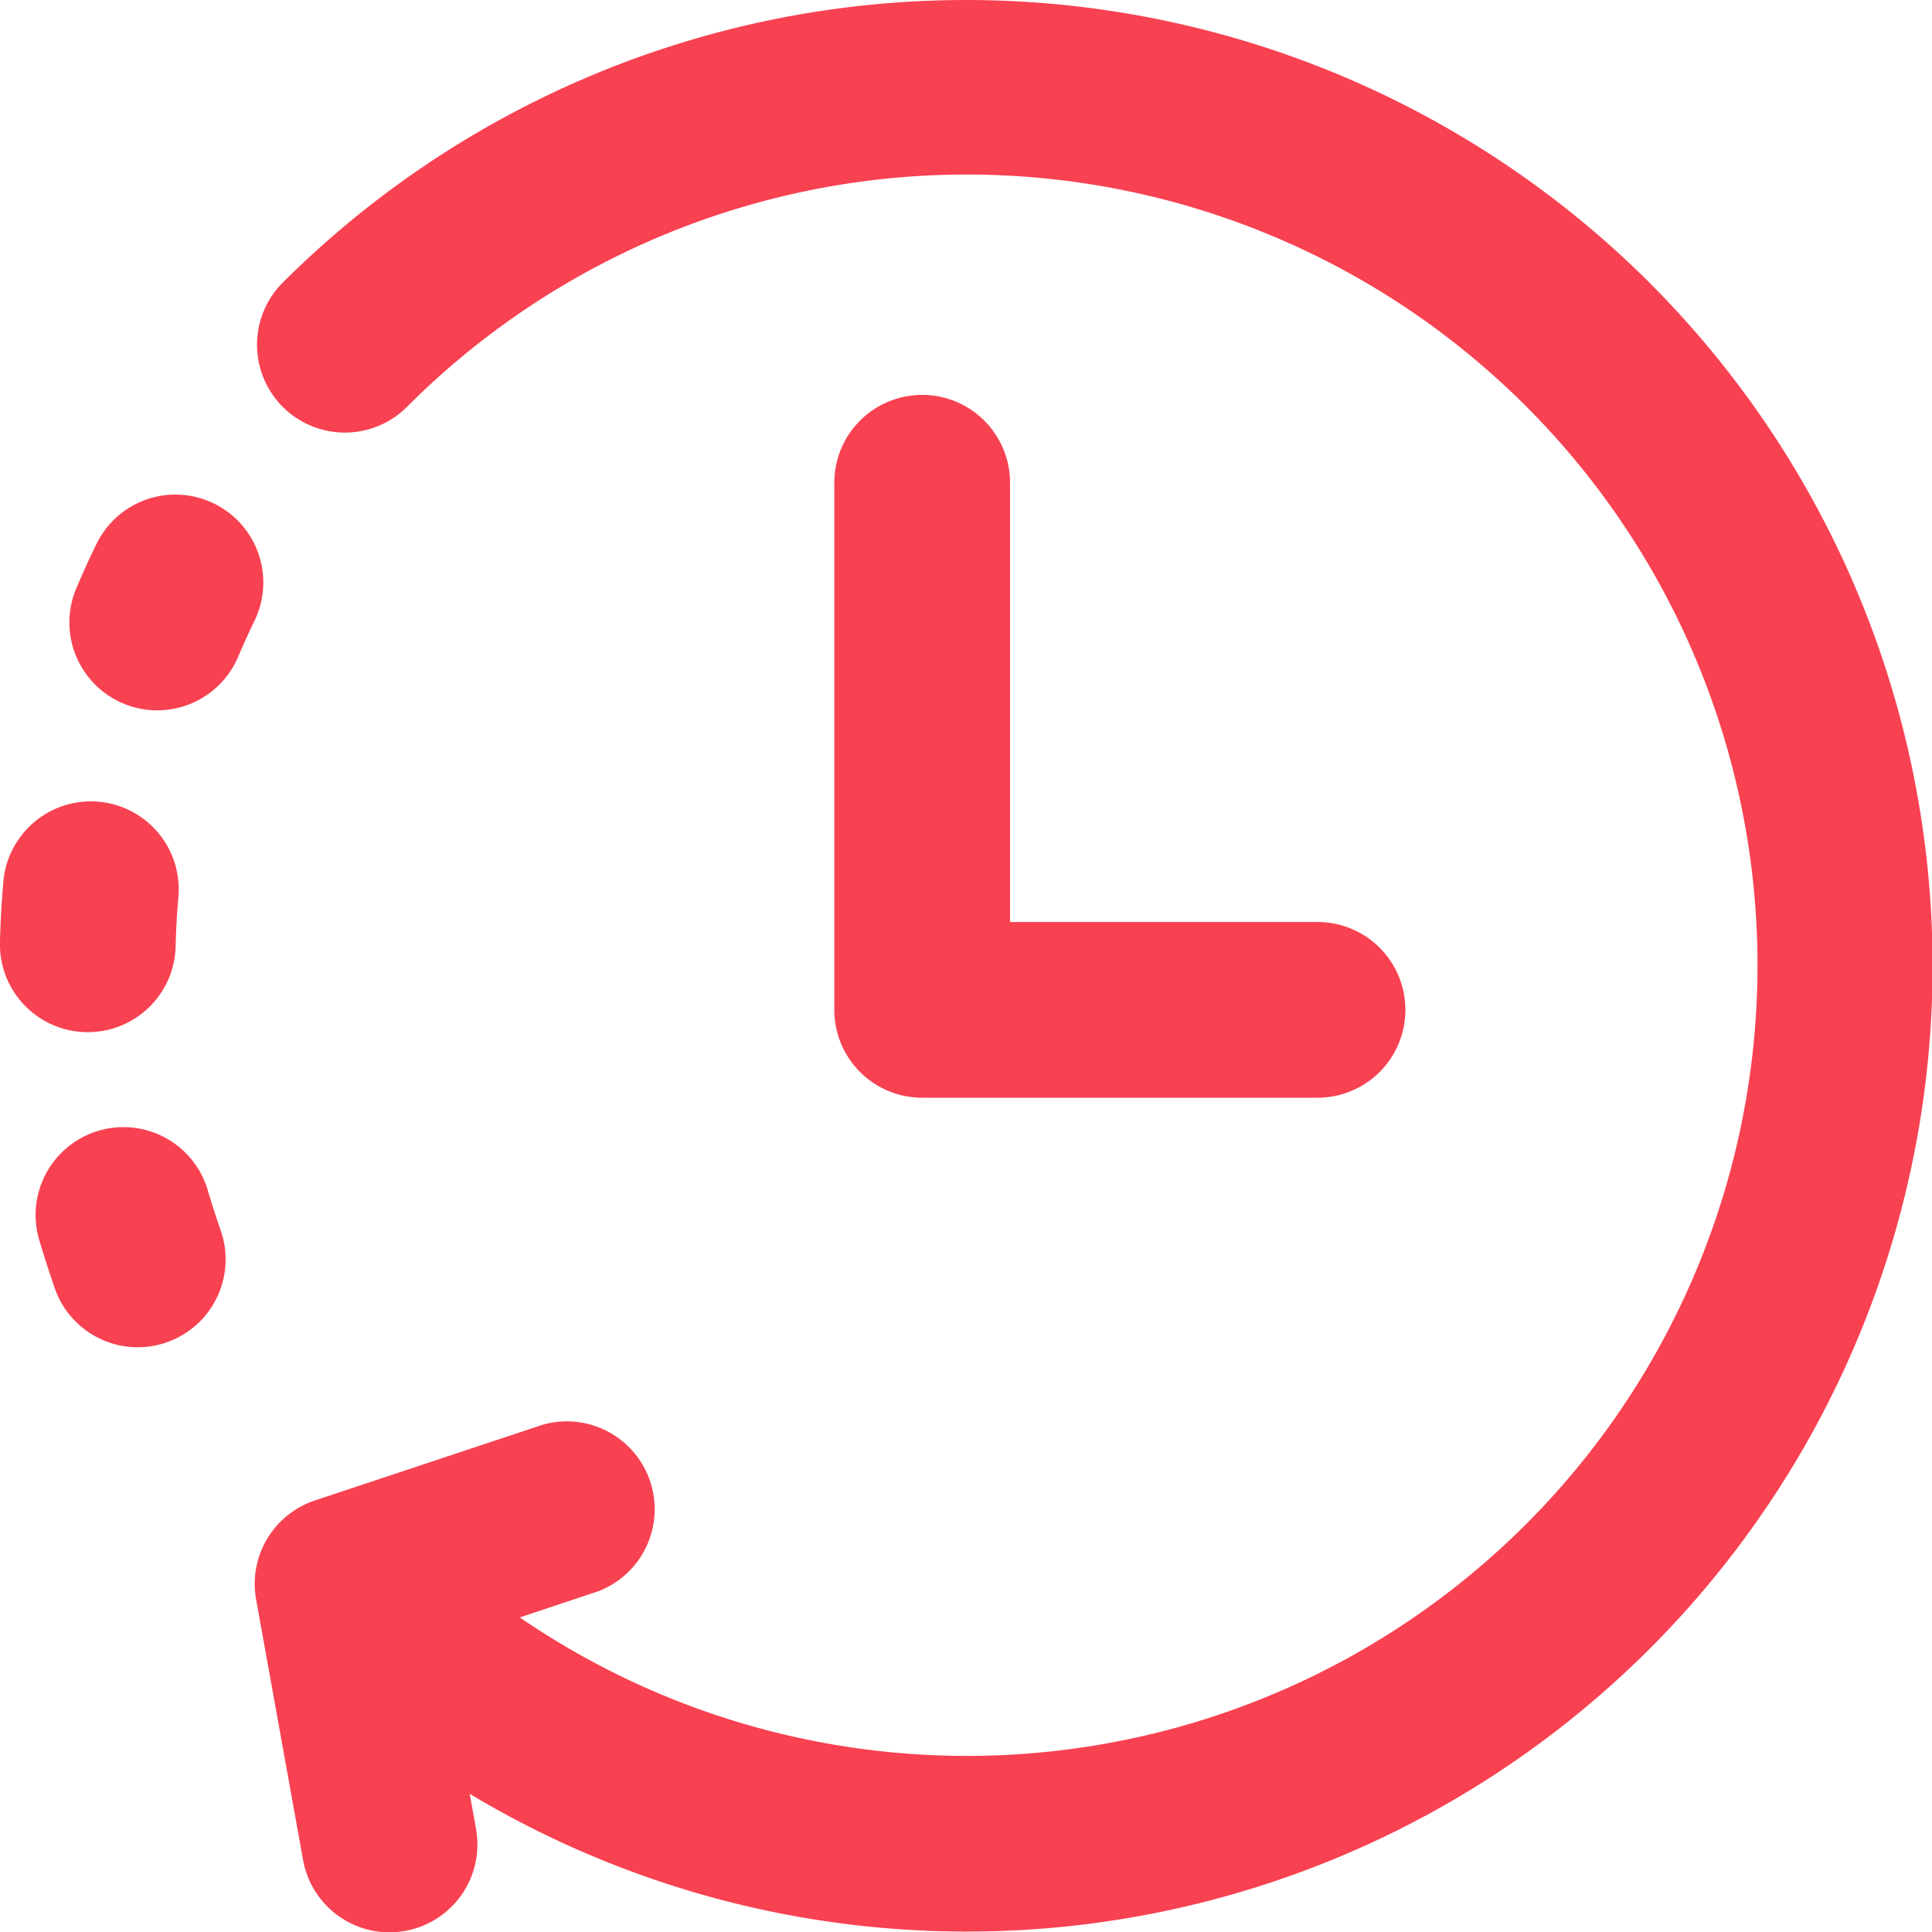 <svg xmlns="http://www.w3.org/2000/svg" width="52.202" height="52.21" viewBox="0 0 52.202 52.21"><g id="repeat" transform="translate(-21.399 -21.443)"><path id="Path_3851" data-name="Path 3851" d="M226.374,117.333A2.374,2.374,0,0,0,224,119.707v14.242a2.374,2.374,0,0,0,2.374,2.374h10.682a2.374,2.374,0,1,0,0-4.748h-8.308V119.707a2.374,2.374,0,0,0-2.374-2.374Z" transform="translate(-180.058 -85.22)" fill="#f84151"></path><path id="Path_3852" data-name="Path 3852" d="M120.961,29.079a26.141,26.141,0,0,0-36.927,0,2.373,2.373,0,1,0,3.357,3.357,21.364,21.364,0,1,1,3.048,32.709l2.119-.706a2.374,2.374,0,0,0-1.5-4.5L84.9,61.986a2.375,2.375,0,0,0-1.586,2.672L84.583,71.7a2.375,2.375,0,0,0,2.334,1.954,2.4,2.4,0,0,0,.423-.038,2.374,2.374,0,0,0,1.916-2.756l-.171-.949a26.094,26.094,0,0,0,31.875-40.831Z" transform="translate(-54.995 0)" fill="#f84151"></path><path id="Path_3853" data-name="Path 3853" d="M42.152,141.782a2.372,2.372,0,0,0-3.173,1.095q-.289.591-.542,1.193a2.373,2.373,0,1,0,4.37,1.855c.139-.326.285-.649.44-.969A2.373,2.373,0,0,0,42.152,141.782Z" transform="translate(-14.974 -106.735)" fill="#f84151"></path><path id="Path_3854" data-name="Path 3854" d="M23.773,222.282a2.372,2.372,0,0,0,2.371-2.312q.017-.673.075-1.345a2.373,2.373,0,0,0-4.729-.409q-.071.815-.092,1.632a2.374,2.374,0,0,0,2.311,2.434Z" transform="translate(0 -172.951)" fill="#f84151"></path><path id="Path_3855" data-name="Path 3855" d="M34.811,297.266a2.374,2.374,0,1,0-4.548,1.36c.124.416.259.831.4,1.242a2.374,2.374,0,1,0,4.479-1.575Q34.965,297.783,34.811,297.266Z" transform="translate(-7.788 -243.627)" fill="#f84151"></path></g></svg>